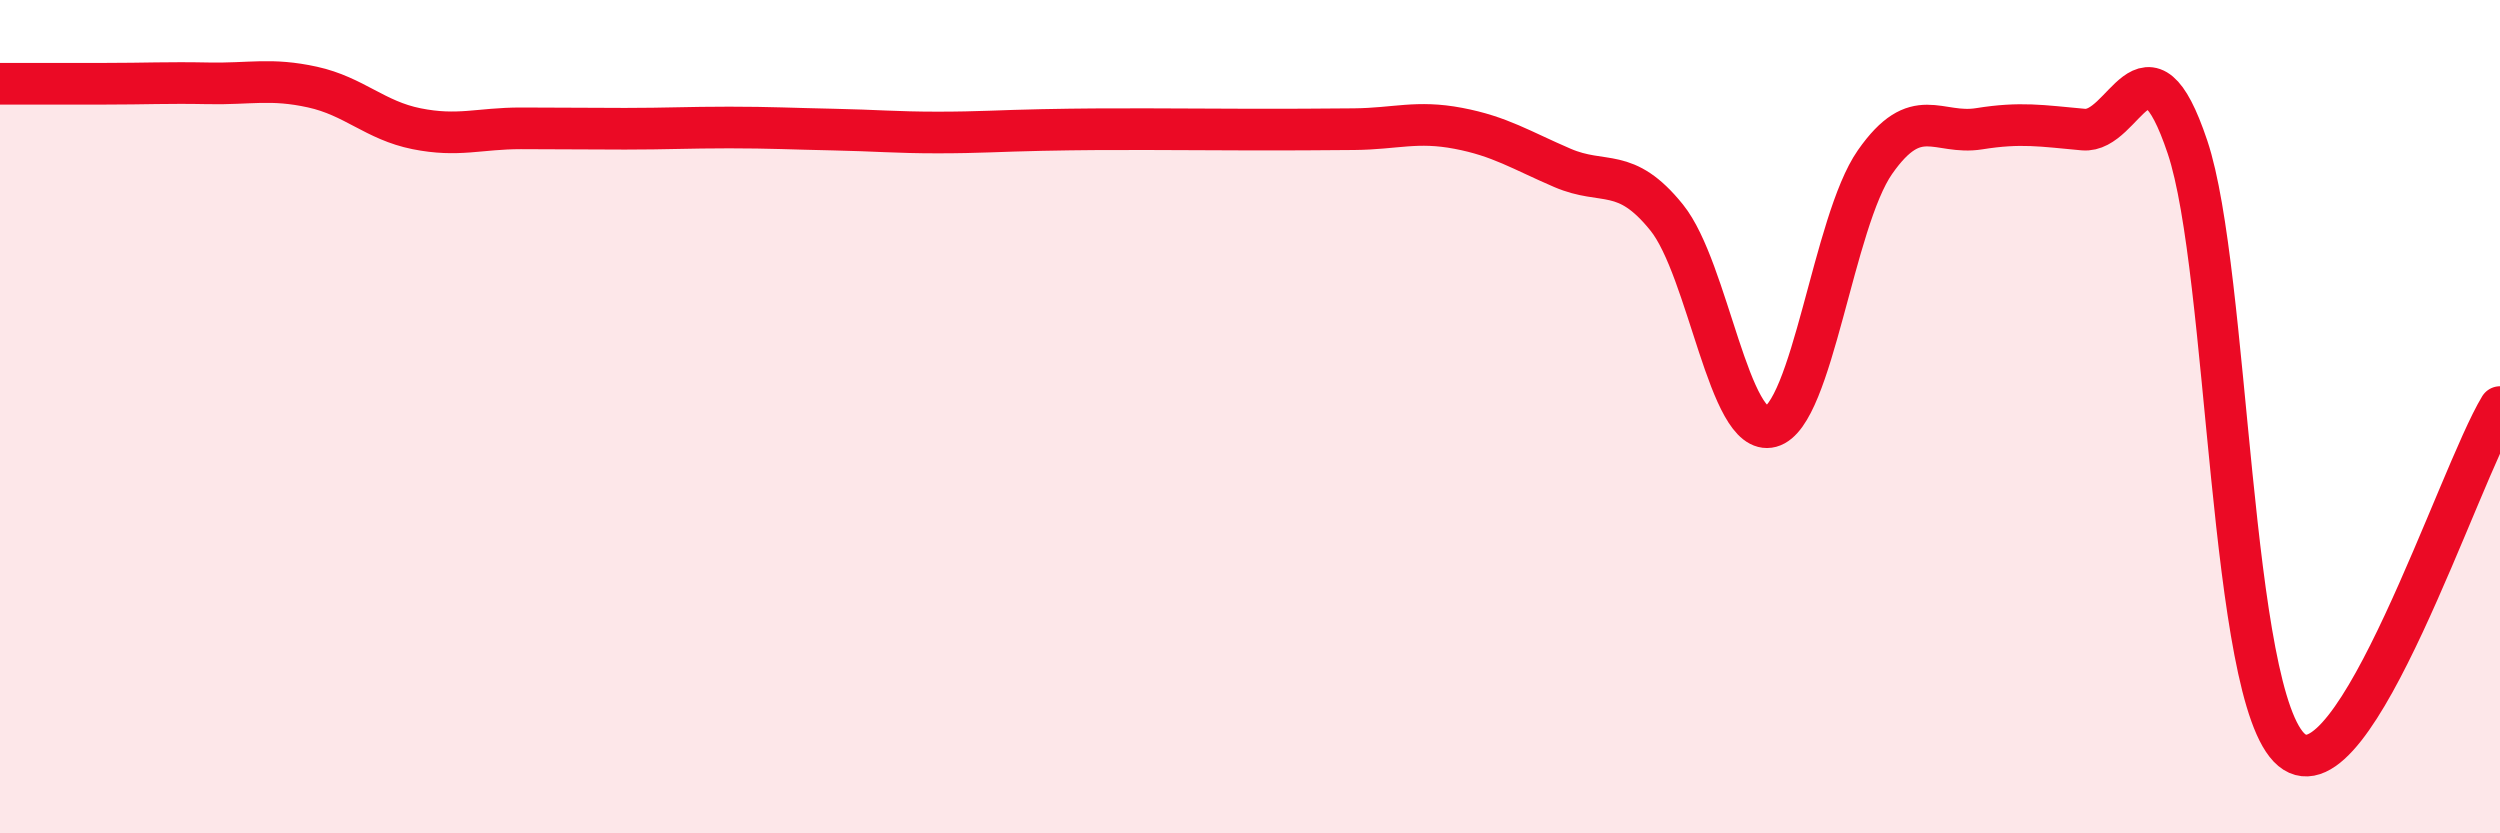 
    <svg width="60" height="20" viewBox="0 0 60 20" xmlns="http://www.w3.org/2000/svg">
      <path
        d="M 0,2.01 C 0.5,2.01 1.5,2.01 2.5,2.01 C 3.5,2.01 4,1.98 5,2 C 6,2.02 6.5,1.87 7.5,2.09 C 8.5,2.31 9,2.89 10,3.09 C 11,3.29 11.5,3.08 12.5,3.08 C 13.5,3.08 14,3.09 15,3.09 C 16,3.09 16.5,3.06 17.5,3.06 C 18.5,3.06 19,3.09 20,3.11 C 21,3.13 21.5,3.18 22.5,3.18 C 23.5,3.18 24,3.14 25,3.12 C 26,3.1 26.5,3.1 27.5,3.1 C 28.5,3.1 29,3.11 30,3.11 C 31,3.11 31.5,3.11 32.5,3.1 C 33.5,3.09 34,2.89 35,3.08 C 36,3.27 36.5,3.6 37.5,4.03 C 38.5,4.46 39,3.98 40,5.22 C 41,6.46 41.5,10.51 42.5,10.24 C 43.5,9.97 44,5.32 45,3.89 C 46,2.46 46.5,3.25 47.5,3.09 C 48.5,2.93 49,3.02 50,3.11 C 51,3.2 51.5,0.55 52.5,3.53 C 53.5,6.51 53.5,16.75 55,18 C 56.5,19.25 59,11.42 60,9.77L60 20L0 20Z"
        fill="#EB0A25"
        opacity="0.1"
        stroke-linecap="round"
        stroke-linejoin="round"
      />
      <path
        d="M 0,2.01 C 0.5,2.01 1.5,2.01 2.5,2.01 C 3.5,2.01 4,1.98 5,2 C 6,2.02 6.5,1.87 7.5,2.09 C 8.5,2.31 9,2.89 10,3.09 C 11,3.29 11.5,3.08 12.5,3.08 C 13.5,3.08 14,3.09 15,3.09 C 16,3.09 16.5,3.06 17.5,3.06 C 18.5,3.06 19,3.09 20,3.11 C 21,3.13 21.5,3.18 22.5,3.18 C 23.5,3.18 24,3.14 25,3.12 C 26,3.1 26.5,3.1 27.5,3.1 C 28.5,3.1 29,3.11 30,3.11 C 31,3.11 31.5,3.11 32.5,3.1 C 33.5,3.09 34,2.89 35,3.08 C 36,3.27 36.5,3.6 37.5,4.03 C 38.5,4.46 39,3.98 40,5.22 C 41,6.46 41.5,10.51 42.5,10.24 C 43.5,9.97 44,5.32 45,3.89 C 46,2.46 46.5,3.25 47.5,3.09 C 48.5,2.93 49,3.02 50,3.11 C 51,3.2 51.5,0.55 52.5,3.53 C 53.5,6.51 53.5,16.75 55,18 C 56.5,19.25 59,11.42 60,9.77"
        stroke="#EB0A25"
        stroke-width="1"
        fill="none"
        stroke-linecap="round"
        stroke-linejoin="round"
      />
    </svg>
  